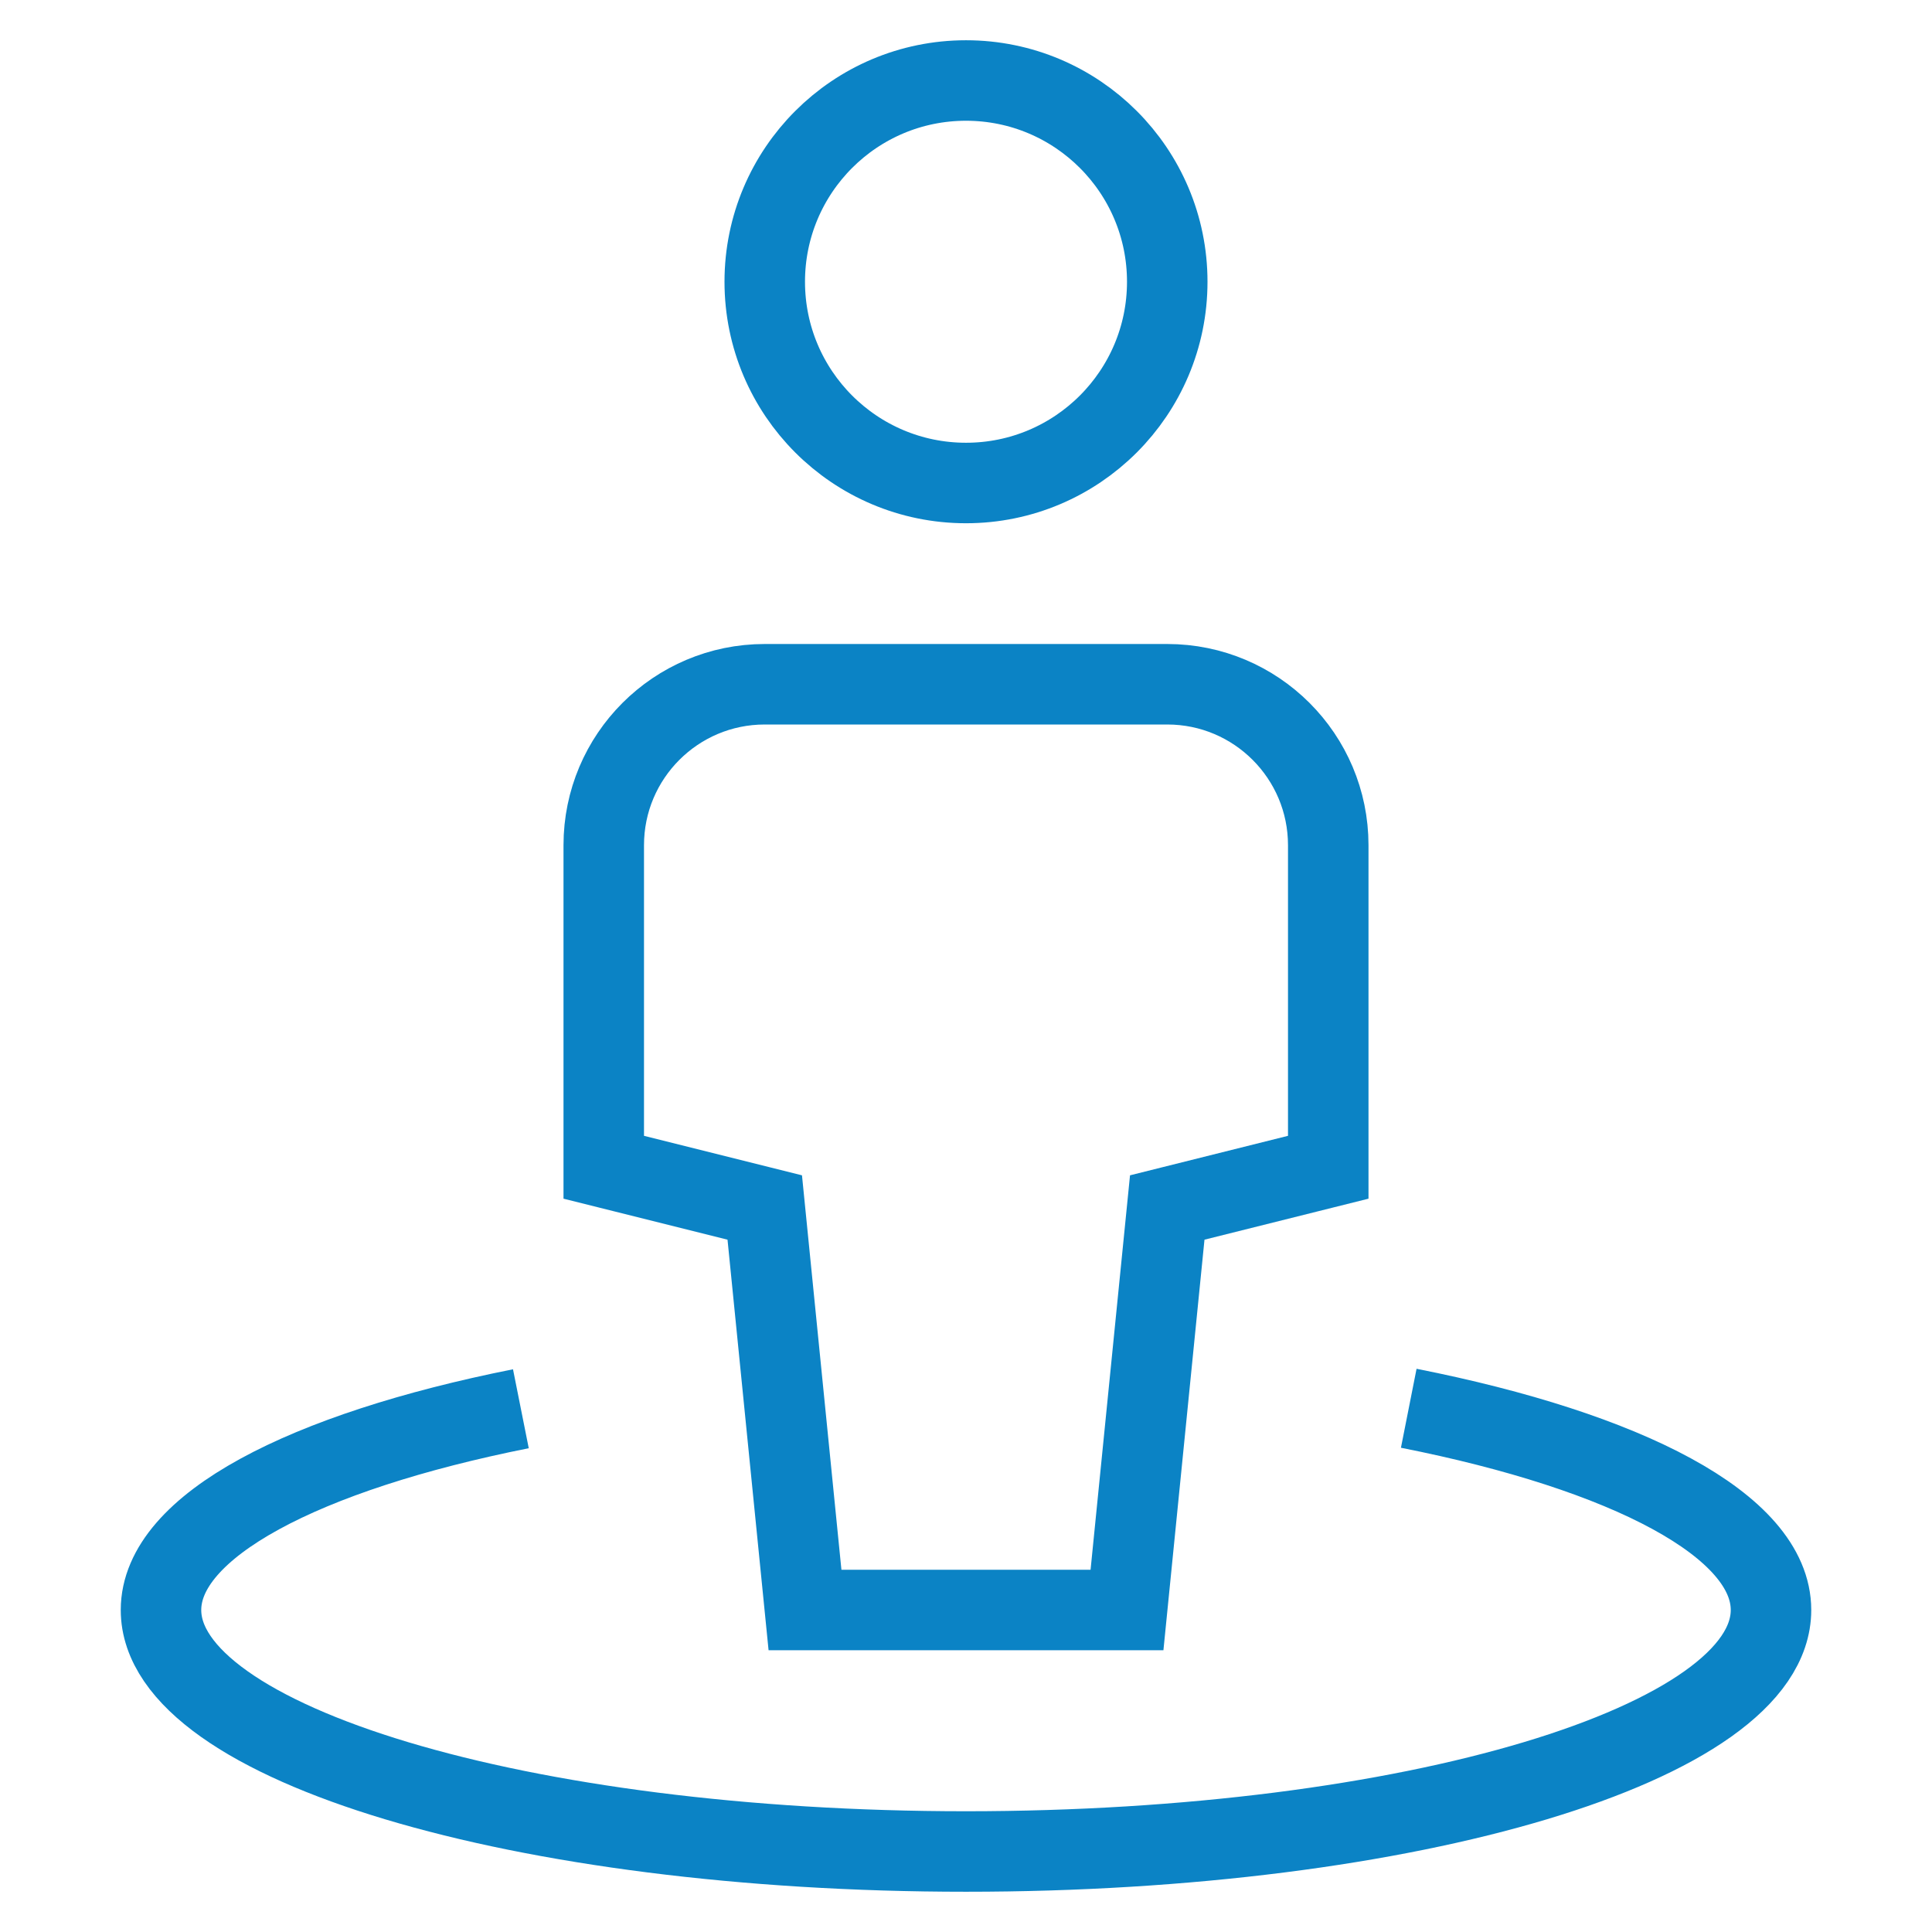 <?xml version="1.0" encoding="UTF-8"?>
<svg xmlns="http://www.w3.org/2000/svg" width="48" height="48" viewBox="0 0 48 48" fill="none">
  <path d="M35 34.988C40.422 36.061 44 37.905 44 40C44 43.314 35.046 46 24 46C12.954 46 4 43.314 4 40C4 37.913 7.552 36.075 12.941 35" stroke="#0B83C5" stroke-width="2" stroke-miterlimit="10"></path>
  <path d="M28 40H20L19 30L15 29V21C15 18.791 16.791 17 19 17H29C31.209 17 33 18.791 33 21V29L29 30L28 40Z" stroke="#0B83C5" stroke-width="2" stroke-miterlimit="10" stroke-linecap="square"></path>
  <path d="M24 12C21.239 12 19 9.761 19 7C19 4.239 21.239 2 24 2C26.761 2 29 4.239 29 7C29 9.761 26.761 12 24 12Z" stroke="#0B83C5" stroke-width="2" stroke-miterlimit="10" stroke-linecap="square"></path>
</svg>
